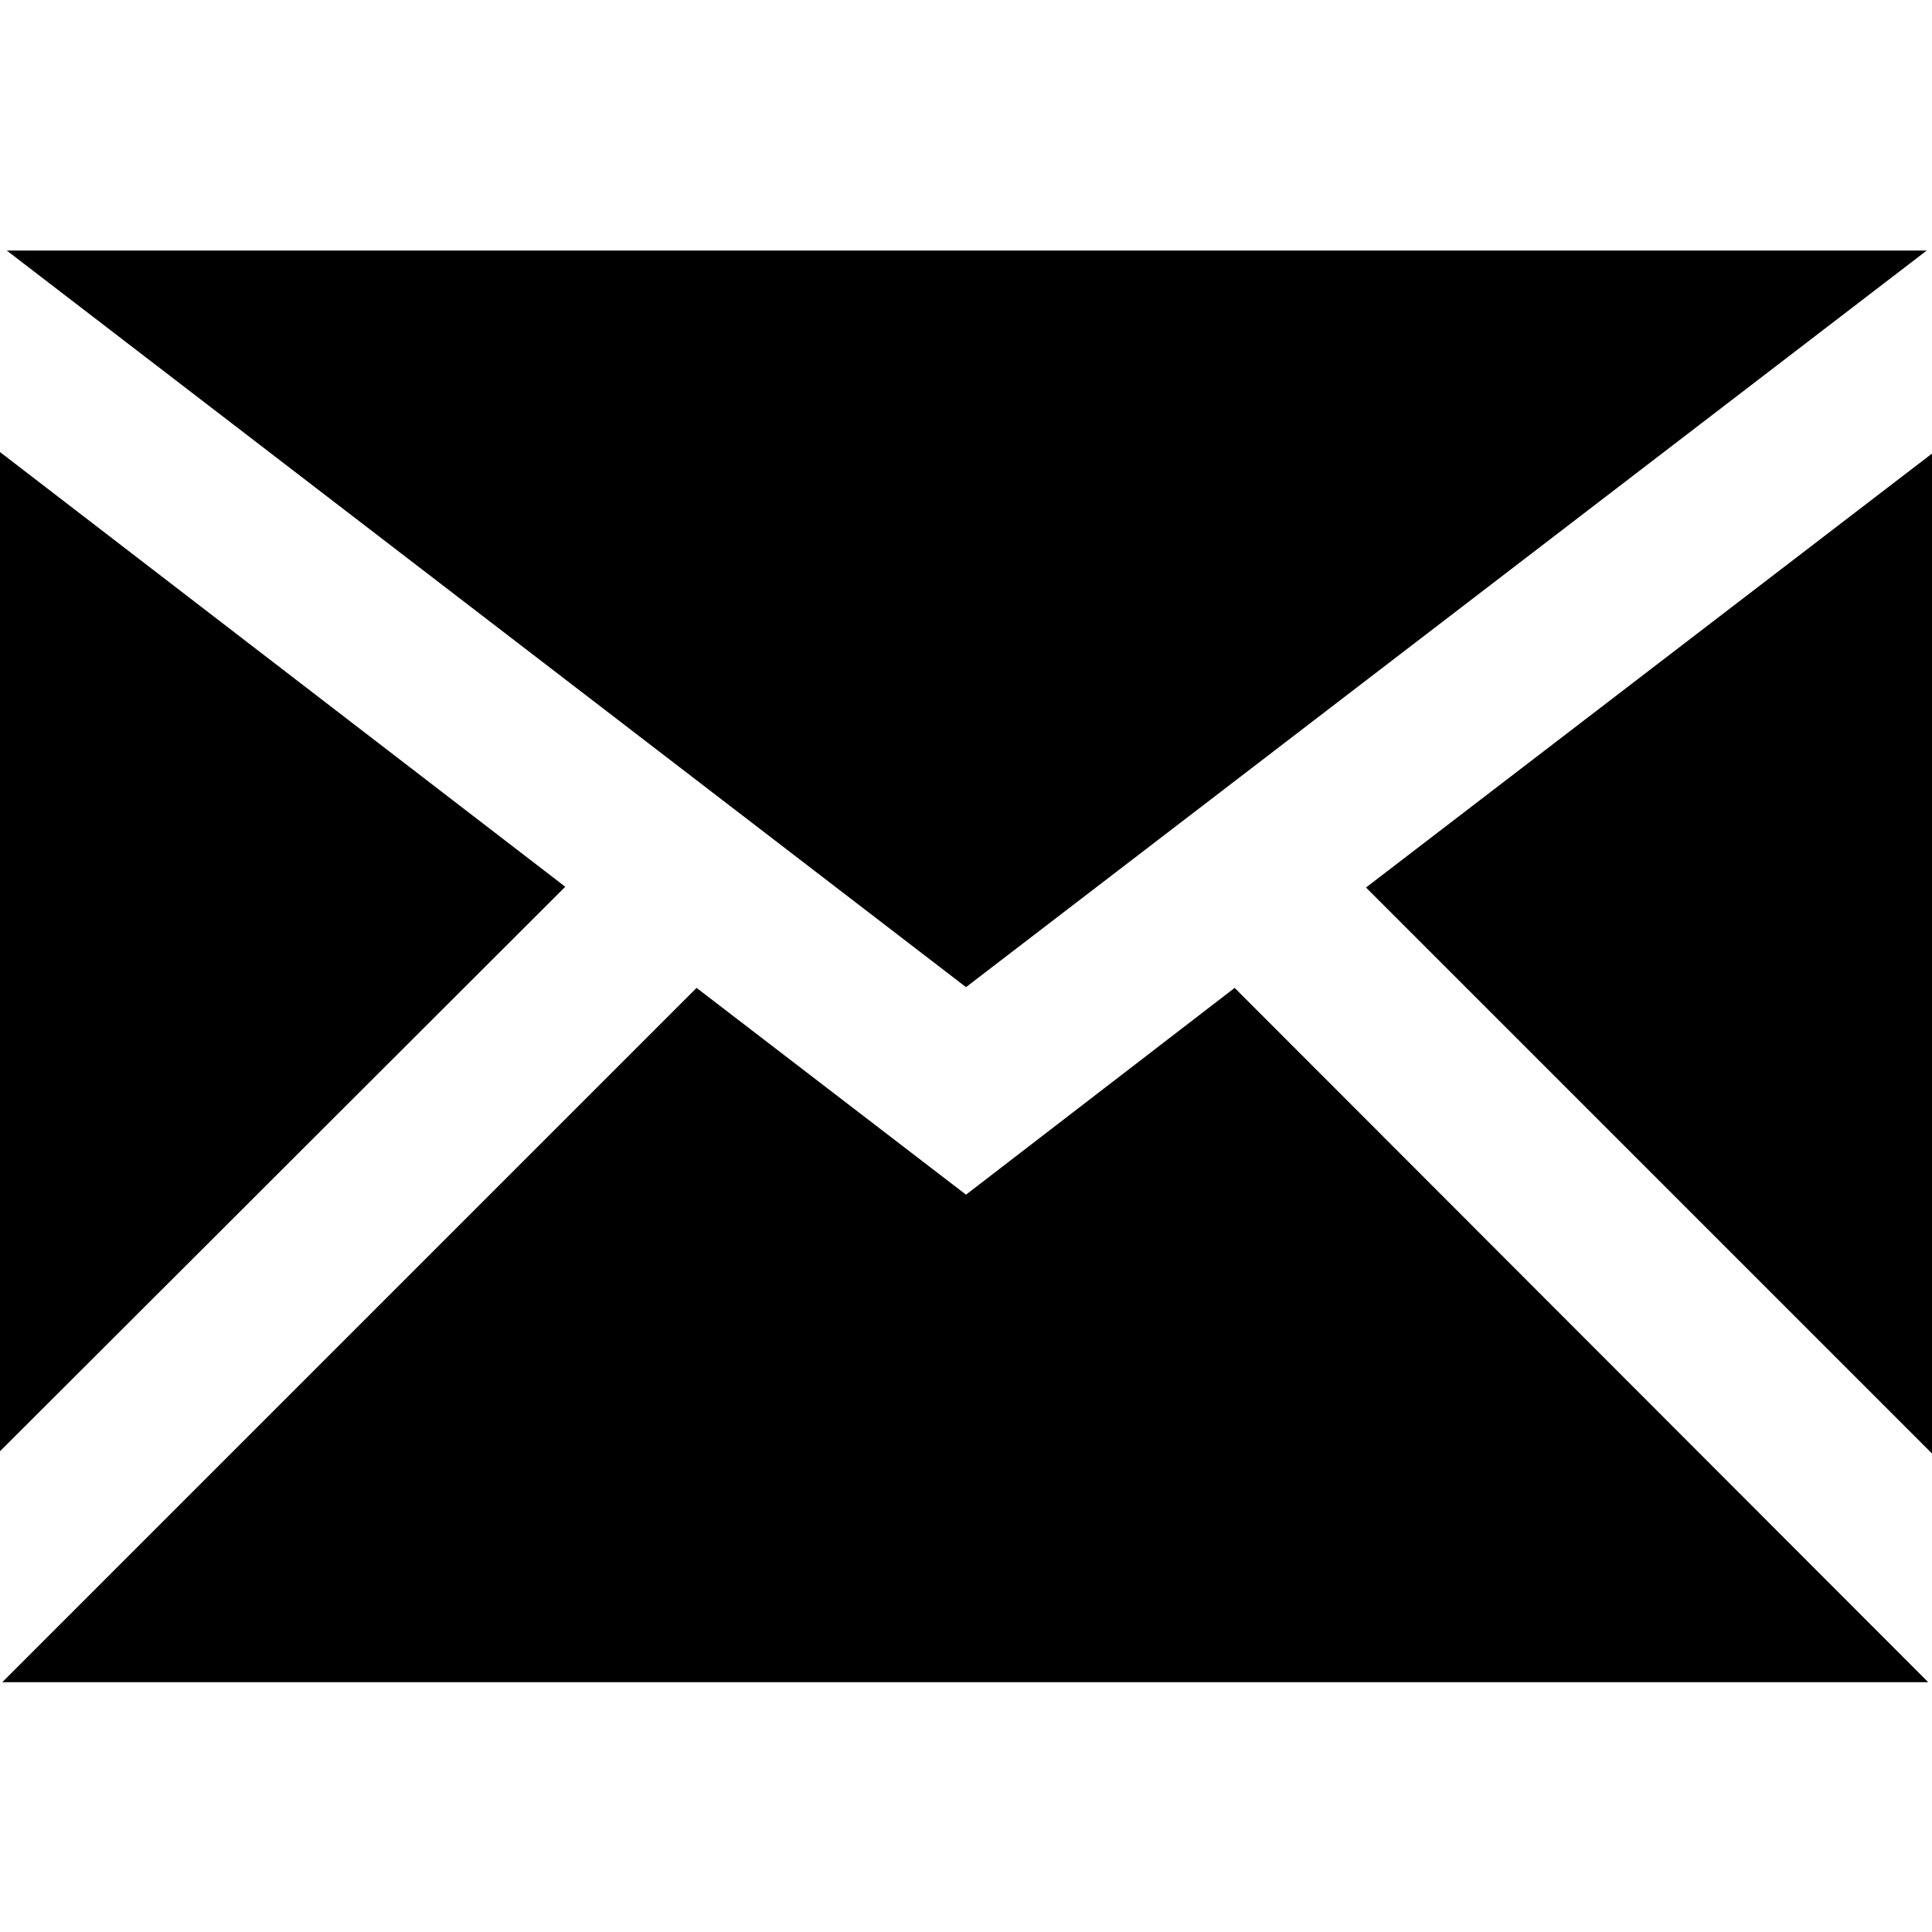 <?xml version="1.0" encoding="utf-8"?>
<!-- Generator: Adobe Illustrator 18.1.1, SVG Export Plug-In . SVG Version: 6.00 Build 0)  -->
<svg version="1.1" id="Layer_1" xmlns="http://www.w3.org/2000/svg" xmlns:xlink="http://www.w3.org/1999/xlink" x="0px" y="0px"
	 viewBox="0 0 256 256" enable-background="new 0 0 256 256" xml:space="preserve">
<path id="email-icon_2_" d="M74.9,117.5L0,59.9v132.4L74.9,117.5z M255.3,33.2H0.9L128,130.8L255.3,33.2z M163.6,130.9L128,158.3
	l-35.7-27.4l-92,92h255.2L163.6,130.9z M181,117.6l75,75V60.1L181,117.6z"/>
</svg>
